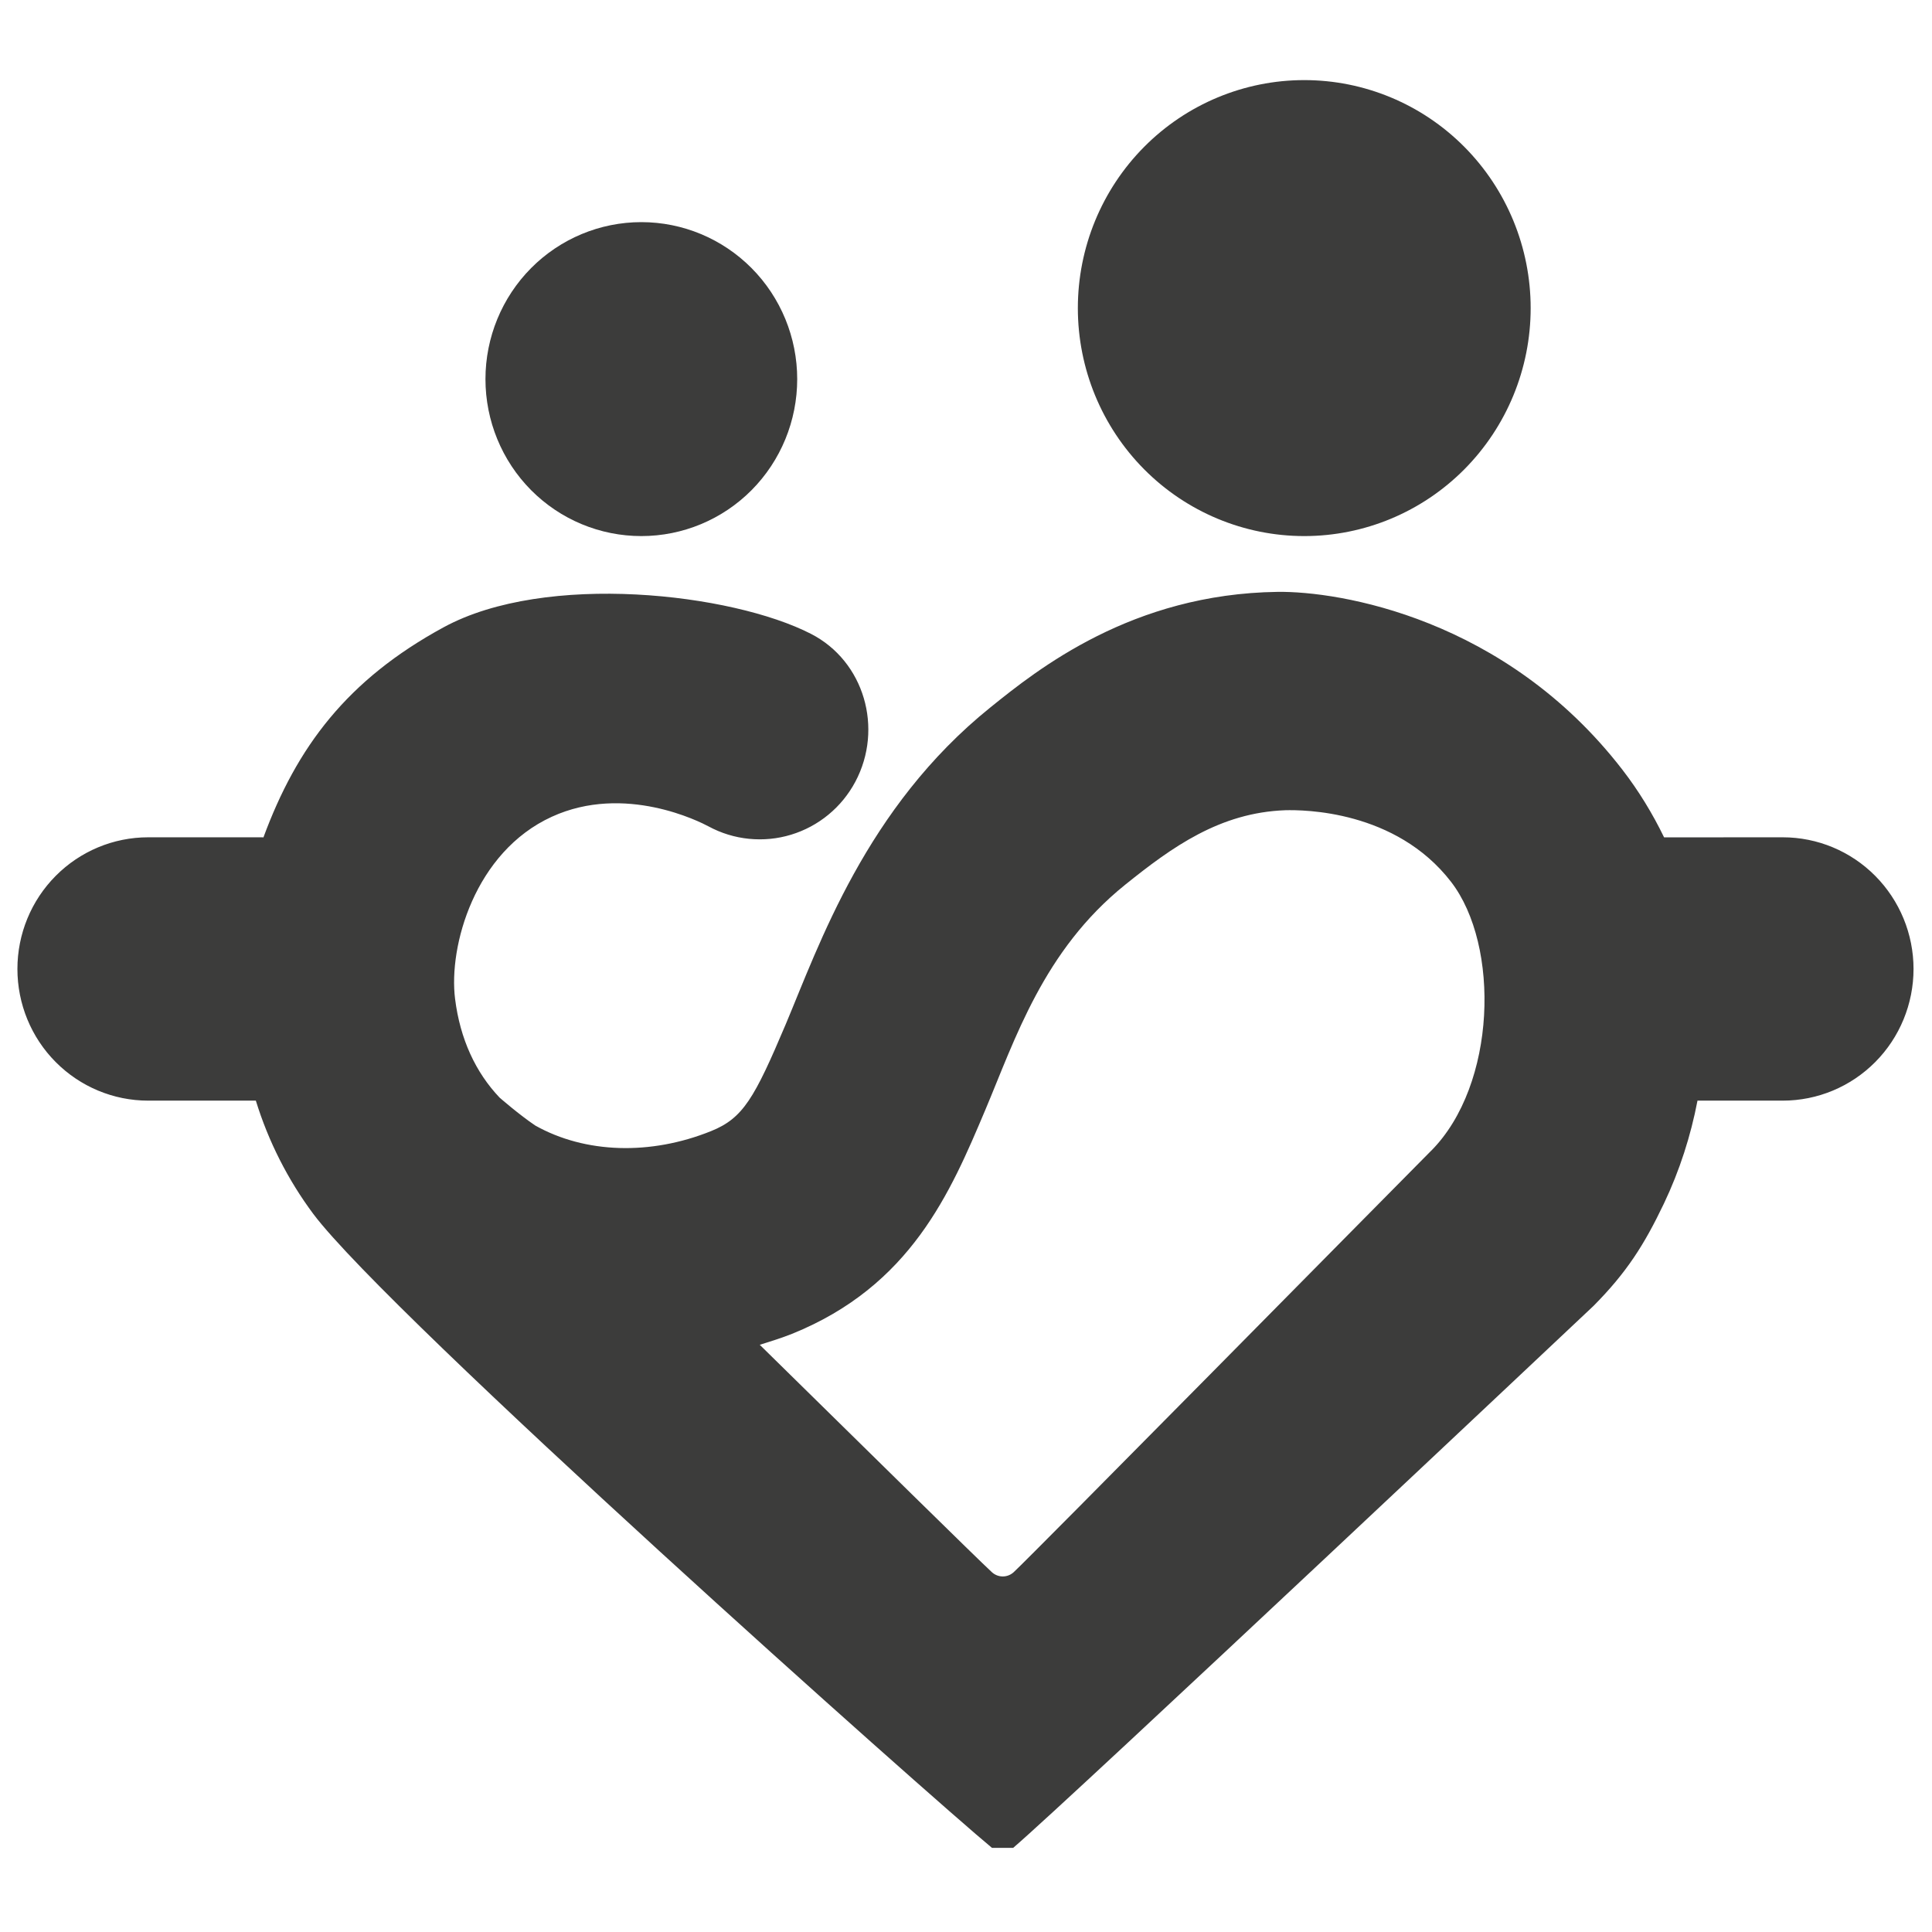 <svg xmlns="http://www.w3.org/2000/svg" xmlns:xlink="http://www.w3.org/1999/xlink" width="100%" zoomAndPan="magnify"
     viewBox="0 0 150 150" height="100%" preserveAspectRatio="xMidYMid meet">
    <defs>
        <clipPath id="7079d791c4">
            <path d="M 83 6.219 L 119 6.219 L 119 42 L 83 42 Z M 83 6.219 " clip-rule="nonzero"/>
        </clipPath>
        <clipPath id="c60932854c">
            <path d="M 1.258 45 L 149 45 L 149 143.469 L 1.258 143.469 Z M 1.258 45 " clip-rule="nonzero"/>
        </clipPath>
    </defs>
    <path fill="#3c3c3b"
          d="M 49.793 41.621 C 53.004 41.621 56.082 40.34 58.352 38.055 C 60.621 35.77 61.895 32.668 61.895 29.434 C 61.895 26.203 60.621 23.102 58.352 20.816 C 56.082 18.531 53.004 17.246 49.793 17.246 C 46.582 17.246 43.504 18.531 41.234 20.816 C 38.965 23.102 37.691 26.203 37.691 29.434 C 37.691 32.668 38.965 35.77 41.234 38.055 C 43.504 40.34 46.582 41.621 49.793 41.621 Z M 49.793 41.621 "
          fill-opacity="1" fill-rule="nonzero"/>
    <g clip-path="url(#7079d791c4)">
        <path fill="#3c3c3b"
              d="M 101.262 41.621 C 105.926 41.621 110.395 39.758 113.691 36.438 C 116.988 33.117 118.84 28.617 118.84 23.922 C 118.84 19.227 116.988 14.723 113.691 11.402 C 110.395 8.082 105.926 6.219 101.262 6.219 C 96.602 6.219 92.129 8.082 88.832 11.402 C 85.535 14.723 83.684 19.227 83.684 23.922 C 83.684 28.617 85.535 33.117 88.832 36.438 C 92.129 39.758 96.602 41.621 101.262 41.621 Z M 101.262 41.621 "
              fill-opacity="1" fill-rule="nonzero"/>
    </g>
    <g clip-path="url(#c60932854c)">
        <path fill="#3c3c3b"
              d="M 138.414 65.008 C 141.109 65.008 143.691 66.086 145.594 68.004 C 147.496 69.922 148.566 72.52 148.566 75.23 C 148.566 77.941 147.496 80.543 145.594 82.457 C 143.691 84.375 141.109 85.453 138.414 85.453 L 131.793 85.453 C 131.27 88.184 130.41 90.875 129.184 93.449 C 127.66 96.637 126.301 98.789 123.719 101.391 C 123.719 101.391 83.055 139.719 78.656 143.473 C 78.43 143.664 78.145 143.77 77.848 143.773 C 77.551 143.777 77.262 143.672 77.031 143.48 C 72.391 139.652 30.285 102.184 24.328 94.254 C 22.352 91.602 20.84 88.621 19.863 85.453 L 11.5 85.453 C 8.809 85.453 6.227 84.375 4.324 82.457 C 2.418 80.543 1.352 77.941 1.352 75.23 C 1.352 72.52 2.418 69.922 4.324 68.004 C 6.227 66.086 8.809 65.008 11.5 65.008 L 20.352 65.008 C 20.387 65.012 20.422 65.012 20.453 65.016 C 23.043 57.996 26.945 52.777 34.449 48.699 C 42.391 44.383 56.828 46.062 62.961 49.211 C 67.105 51.336 68.605 56.559 66.41 60.691 C 65.887 61.672 65.18 62.543 64.324 63.246 C 63.469 63.953 62.48 64.484 61.422 64.805 C 60.363 65.129 59.254 65.234 58.152 65.125 C 57.051 65.016 55.984 64.688 55.008 64.16 C 54.355 63.809 48.508 60.824 42.848 63.41 C 36.852 66.148 34.816 73.469 35.332 77.551 C 35.723 80.676 36.926 83.258 38.789 85.219 C 38.789 85.219 40.324 86.559 41.566 87.391 C 45.426 89.555 50.496 89.723 55.223 87.812 C 57.699 86.812 58.578 85.254 60.996 79.543 C 63.594 73.379 67.227 62.703 76.891 54.926 C 80.559 51.969 87.879 46.105 99.195 45.953 C 103.965 45.891 116.859 47.969 125.957 59.754 C 127.227 61.398 128.301 63.16 129.199 65.012 Z M 111.117 89.344 C 116.191 84.23 116.477 73.41 112.656 68.461 C 108.355 62.891 101.184 62.871 99.789 62.906 C 94.715 63.09 91.008 65.754 87.348 68.699 C 81 73.812 78.812 80.695 76.496 86.18 C 73.793 92.578 70.727 99.828 61.492 103.559 C 60.668 103.887 59.828 104.145 58.988 104.41 C 67.617 112.887 75.867 121.012 77.004 122.059 C 77.234 122.273 77.539 122.395 77.855 122.395 C 78.172 122.395 78.477 122.273 78.707 122.059 C 80.137 120.738 107.148 93.336 111.113 89.344 Z M 111.117 89.344 "
              fill-opacity="1" fill-rule="nonzero"/>
    </g>
</svg>